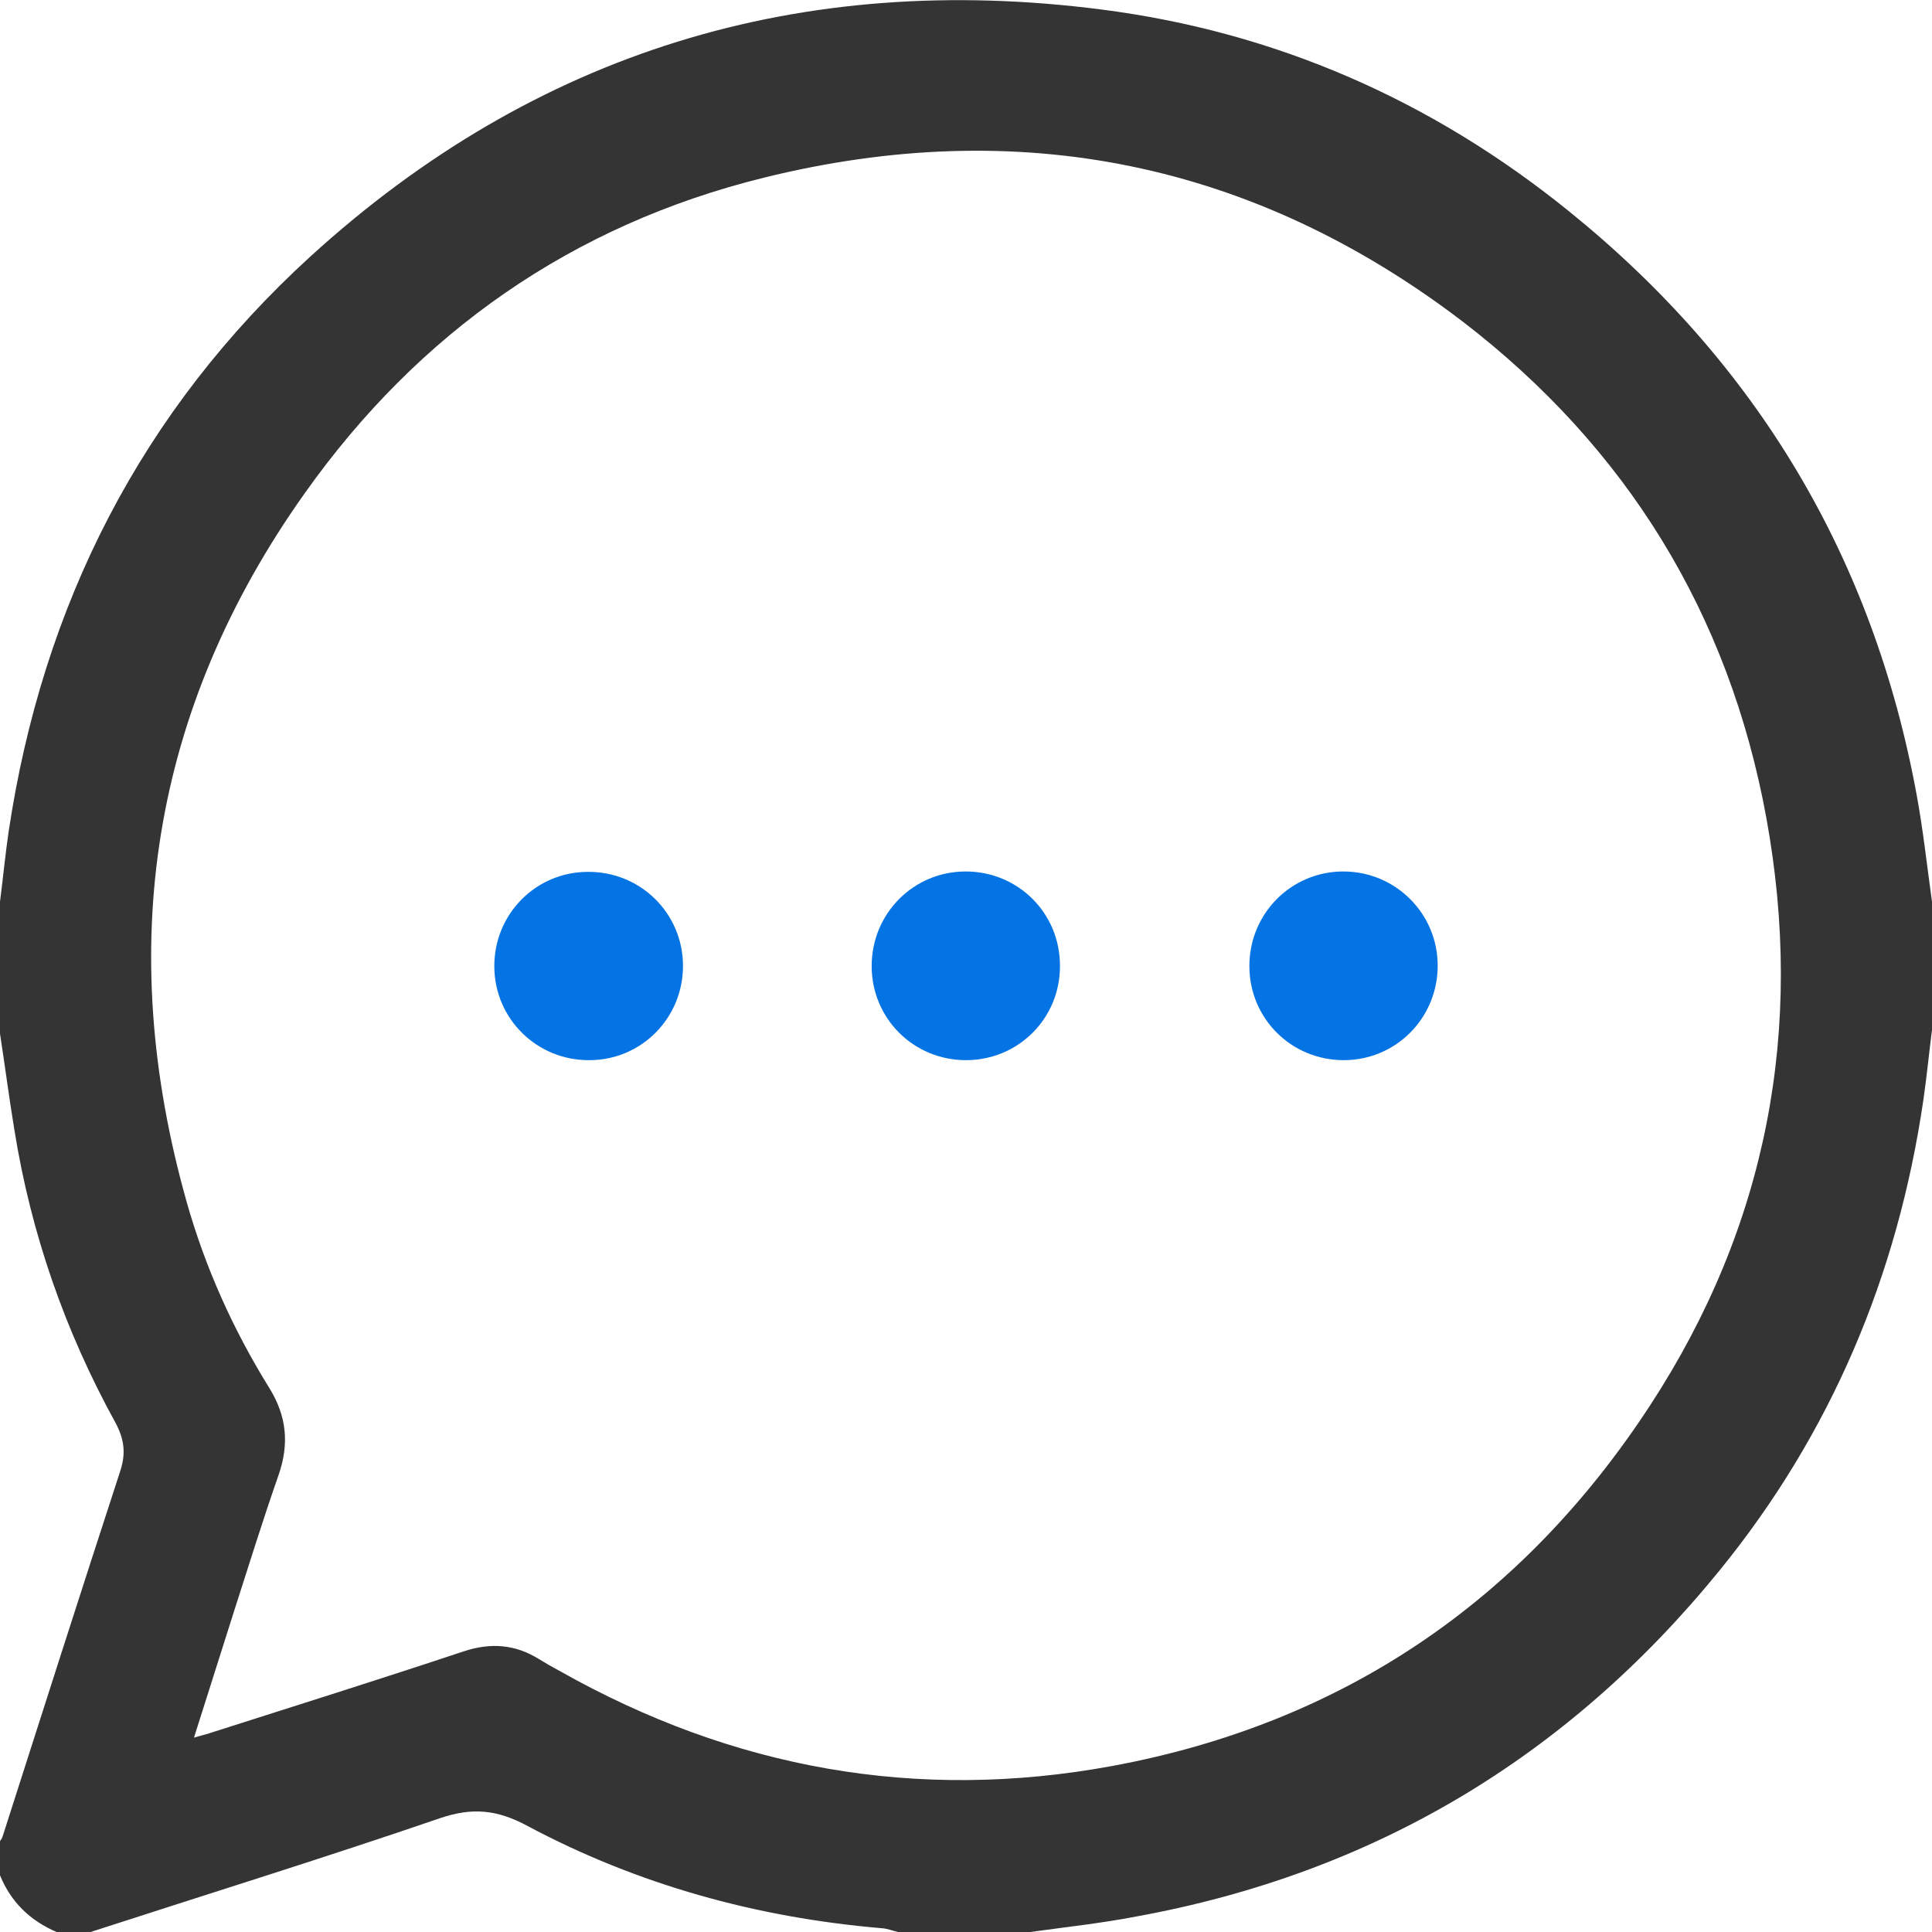 <?xml version="1.0" encoding="UTF-8"?> <svg xmlns="http://www.w3.org/2000/svg" width="68" height="68" viewBox="0 0 68 68" fill="none"> <g clip-path="url(#clip0_701_70)"> <path d="M36.258 68C34.704 68 33.163 68 31.609 68C31.423 67.96 31.238 67.88 31.038 67.867C26.642 67.495 22.445 66.337 18.554 64.261C17.491 63.689 16.615 63.609 15.486 63.995C11.409 65.392 7.291 66.669 3.188 68C2.789 68 2.391 68 1.992 68C1.062 67.601 0.385 66.949 0 66.004C0 65.605 0 65.206 0 64.806C0.027 64.753 0.08 64.7 0.093 64.633C1.461 60.362 2.829 56.077 4.223 51.805C4.436 51.166 4.383 50.674 4.064 50.075C2.284 46.842 1.089 43.408 0.505 39.762C0.319 38.631 0.173 37.5 0 36.382C0 34.839 0 33.282 0 31.738C0.106 30.913 0.186 30.075 0.305 29.263C1.501 21.292 4.967 14.465 10.931 9.022C18.833 1.823 28.183 -1.024 38.755 0.333C44.891 1.118 50.389 3.527 55.21 7.426C61.837 12.775 65.941 19.642 67.469 28.025C67.695 29.263 67.827 30.5 68 31.738C68 33.242 68 34.745 68 36.249C67.894 37.074 67.814 37.913 67.695 38.724C66.791 44.886 64.454 50.448 60.509 55.292C55.17 61.852 48.331 65.938 39.99 67.455C38.755 67.694 37.506 67.827 36.258 68ZM6.827 61.16C7.132 61.067 7.278 61.041 7.424 60.987C10.386 60.042 13.348 59.111 16.309 58.126C17.266 57.807 18.129 57.873 18.966 58.392C19.205 58.539 19.457 58.685 19.709 58.818C25.792 62.252 32.273 63.422 39.14 62.158C47.268 60.655 53.59 56.343 58.079 49.463C62.196 43.156 63.524 36.209 62.169 28.784C60.855 21.598 57.255 15.756 51.491 11.325C44.134 5.709 35.859 4.032 26.881 6.255C20.148 7.918 14.742 11.697 10.731 17.353C5.312 24.978 4.037 33.348 6.574 42.317C7.225 44.619 8.208 46.802 9.47 48.838C10.094 49.836 10.187 50.821 9.802 51.925C9.257 53.482 8.766 55.066 8.261 56.636C7.796 58.1 7.331 59.563 6.827 61.16Z" fill="#343434"></path> <path d="M24.039 33.974C24.052 35.823 22.578 37.314 20.745 37.314C18.899 37.327 17.412 35.863 17.398 34.027C17.385 32.177 18.859 30.687 20.692 30.687C22.538 30.673 24.026 32.137 24.039 33.974Z" fill="#0473E3"></path> <path d="M34 37.314C32.154 37.314 30.68 35.85 30.68 34C30.68 32.15 32.154 30.673 33.987 30.673C35.833 30.673 37.307 32.137 37.307 33.987C37.32 35.837 35.846 37.314 34 37.314Z" fill="#0473E3"></path> <path d="M50.602 33.987C50.602 35.837 49.127 37.314 47.295 37.314C45.449 37.314 43.974 35.85 43.974 34C43.974 32.15 45.449 30.673 47.281 30.673C49.114 30.673 50.602 32.15 50.602 33.987Z" fill="#0473E3"></path> </g> <defs> <clipPath id="clip0_701_70"> <rect width="68" height="68" fill="white"></rect> </clipPath> </defs> </svg> 